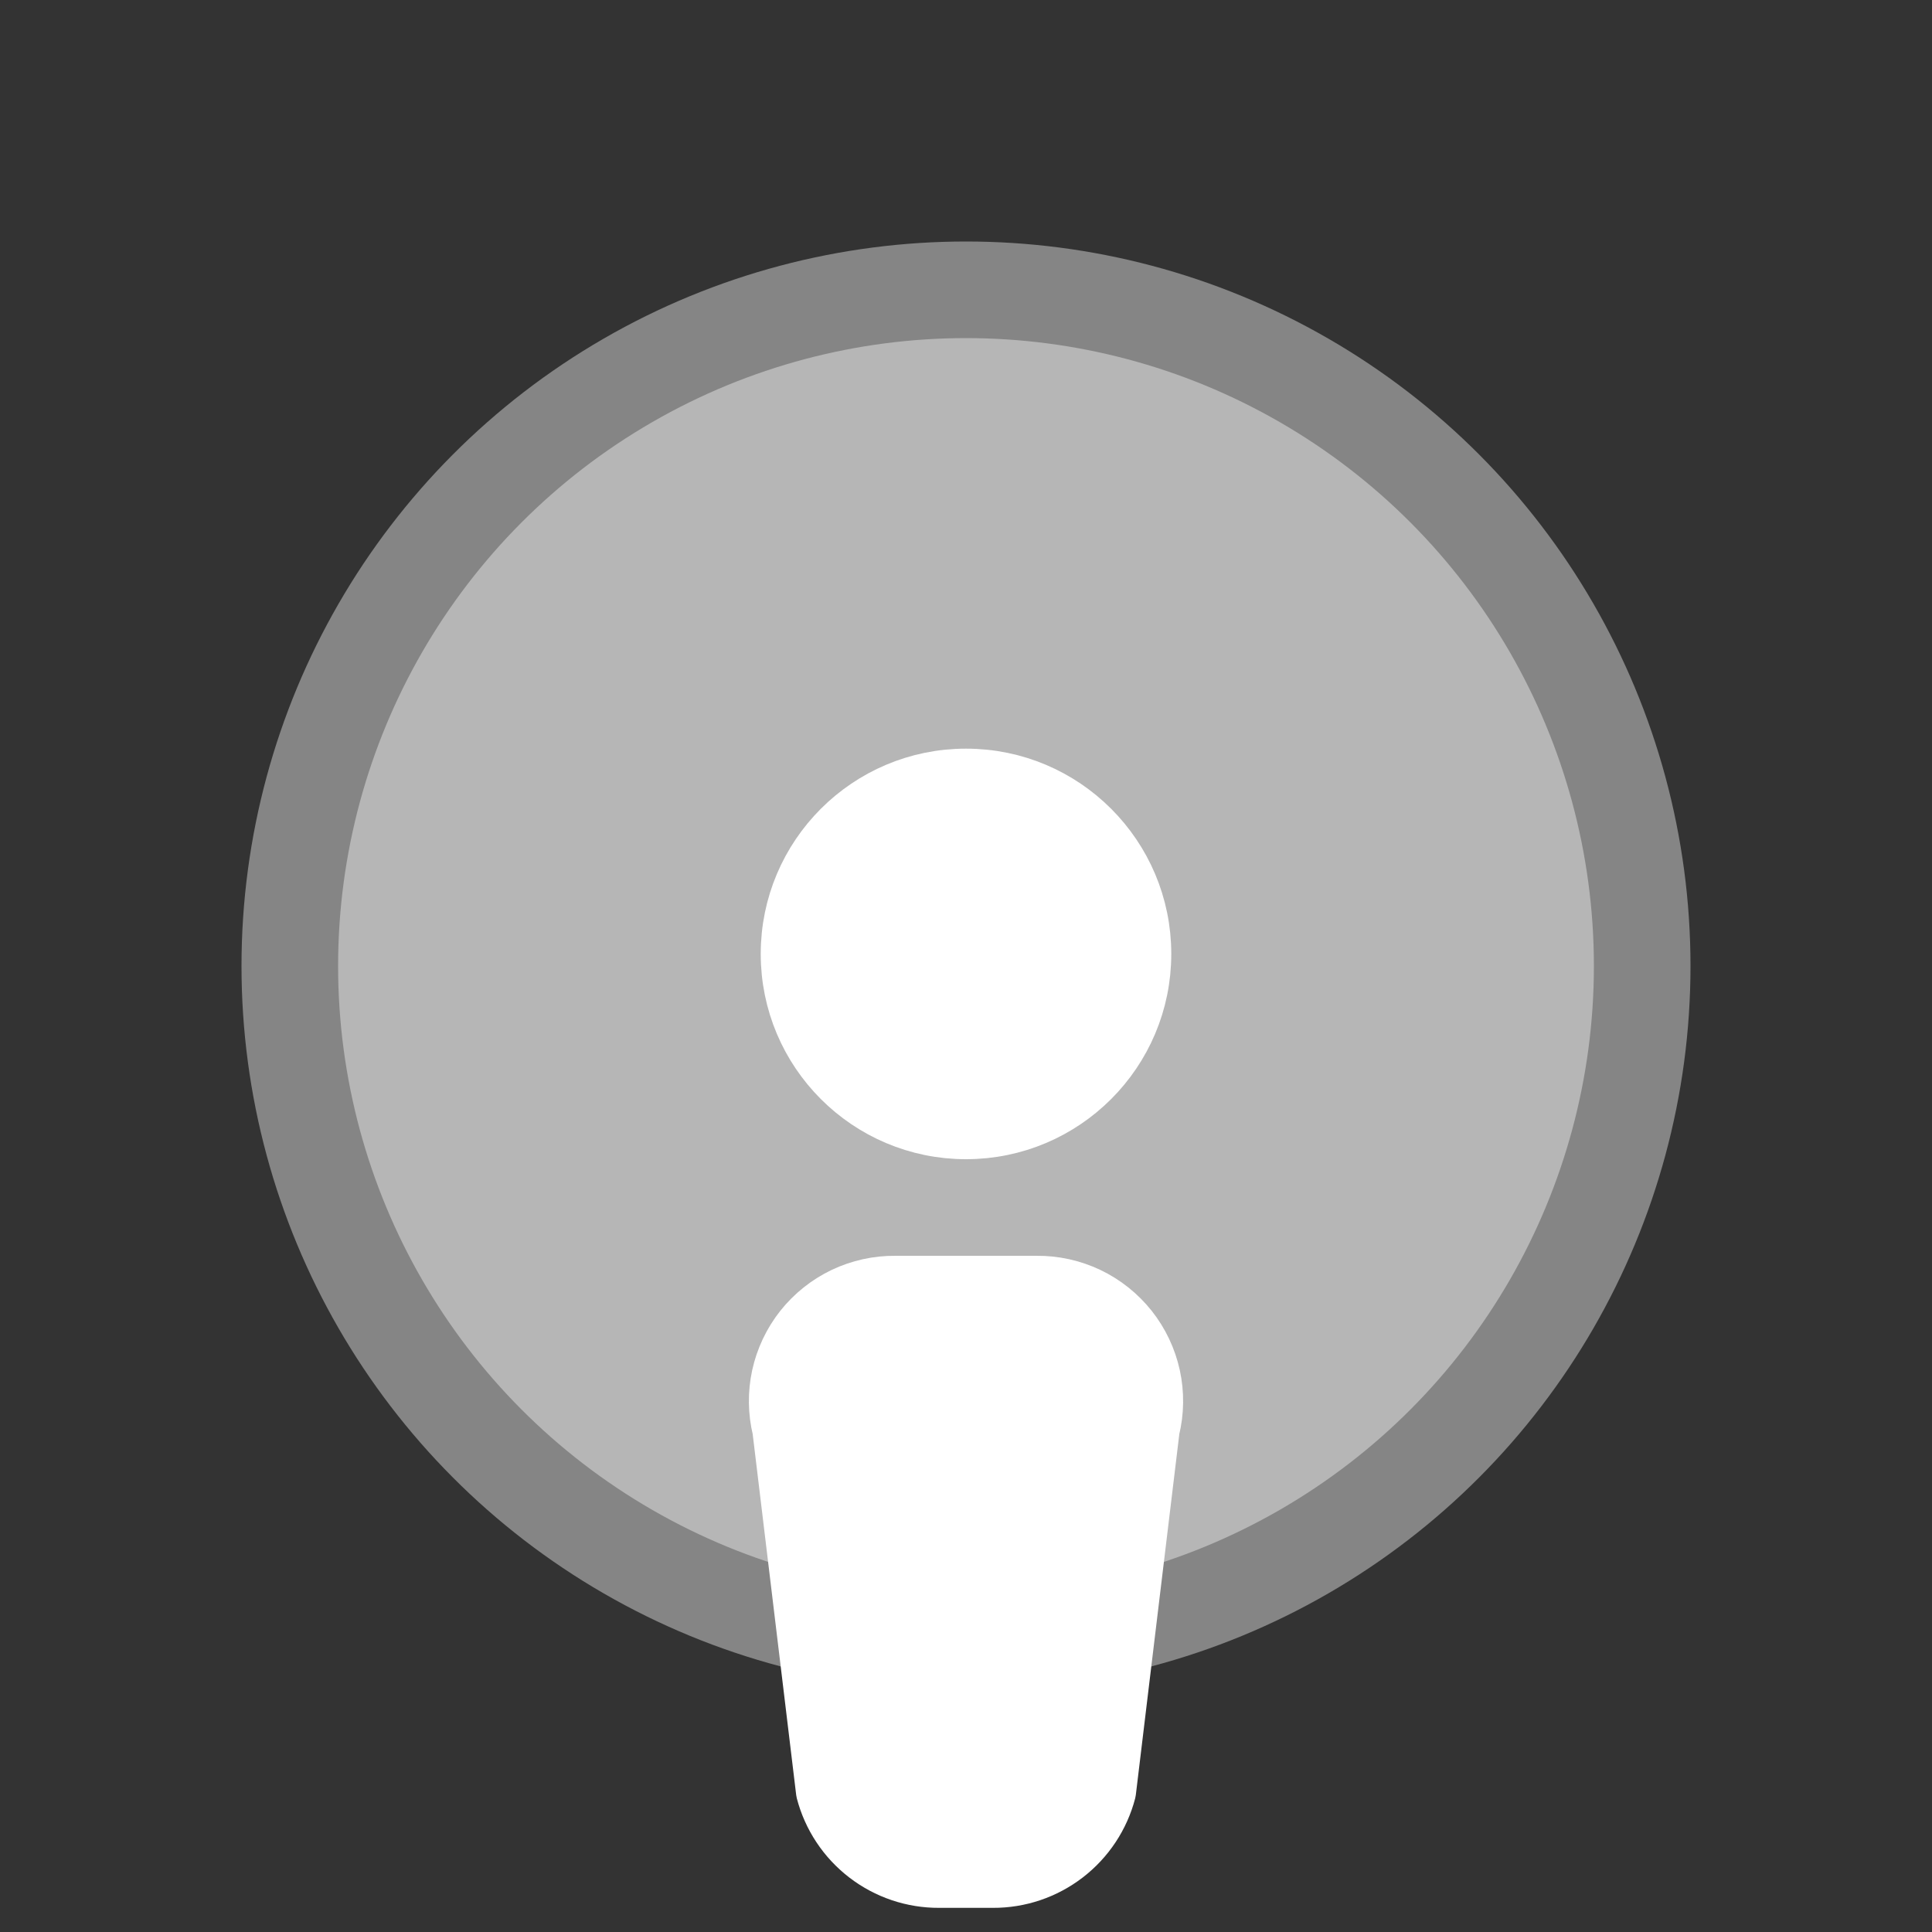 <svg width="40" height="40" viewBox="0 0 40 40" fill="none" xmlns="http://www.w3.org/2000/svg">
<rect x="0" y="0" width="40" height="40" fill="#333333" stroke="none"/>
<g clip-path="url(#clip0_199_996)">
<circle cx="20" cy="20" r="15" fill="white" fill-opacity="0.4"/>
<circle cx="20" cy="20" r="13" fill="white" fill-opacity="0.4"/>
<path d="M20 23.5C22.071 23.5 23.75 21.821 23.75 19.75C23.75 17.679 22.071 16 20 16C17.929 16 16.25 17.679 16.25 19.75C16.25 21.821 17.929 23.5 20 23.5Z" fill="white" stroke="white" stroke-linecap="round" stroke-linejoin="round"/>
<path d="M20.556 39H19.444C18.881 39.003 18.334 38.818 17.888 38.475C17.442 38.132 17.123 37.651 16.981 37.106L16.077 29.606C15.986 29.235 15.981 28.847 16.062 28.474C16.144 28.1 16.31 27.75 16.547 27.45C16.785 27.151 17.088 26.909 17.433 26.744C17.778 26.58 18.157 26.496 18.539 26.5H21.461C21.843 26.496 22.222 26.58 22.567 26.744C22.912 26.909 23.215 27.151 23.453 27.45C23.69 27.75 23.856 28.1 23.938 28.474C24.019 28.847 24.014 29.235 23.923 29.606L23.019 37.106C22.877 37.651 22.558 38.132 22.112 38.475C21.666 38.818 21.119 39.003 20.556 39Z" fill="white" stroke="white" stroke-linecap="round" stroke-linejoin="round"/>
</g>
<defs>
<clipPath id="clip0_199_996">
<rect width="40" height="40" fill="white"/>
</clipPath>
</defs>
</svg>
